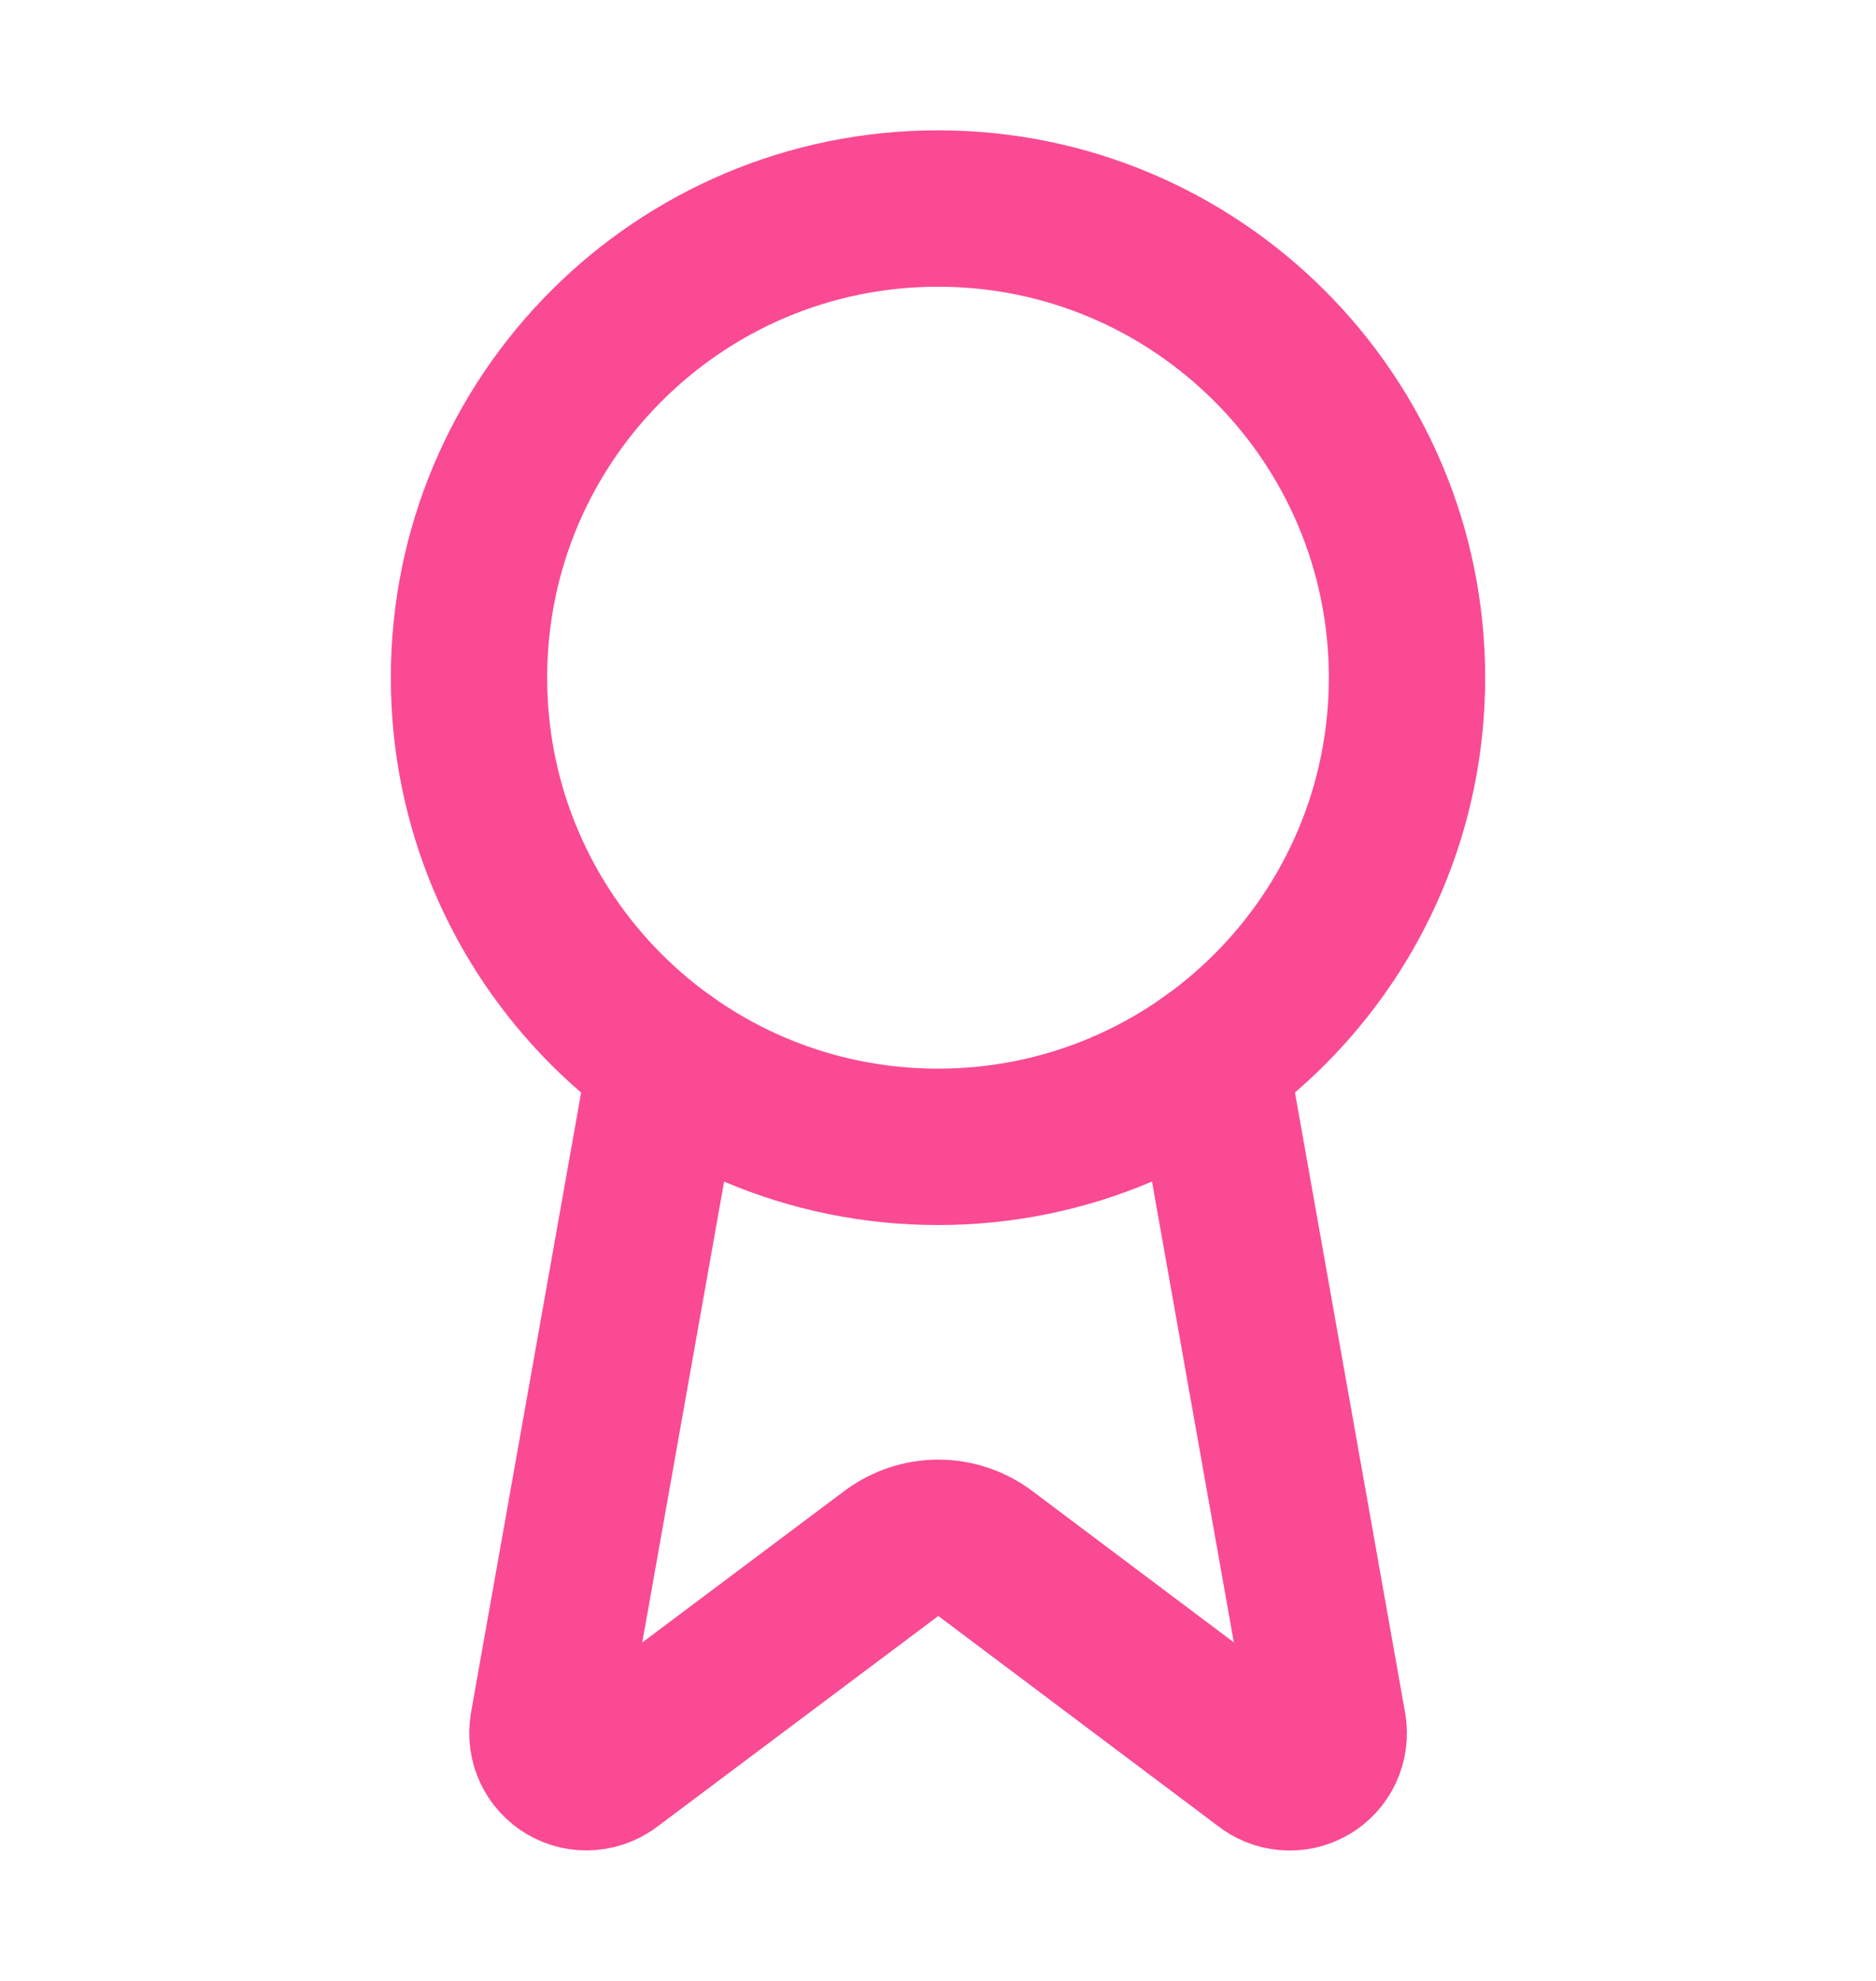 <svg width="18" height="19" viewBox="0 0 18 19" fill="none" xmlns="http://www.w3.org/2000/svg">
<path d="M11.608 10.168L12.744 16.562C12.757 16.637 12.746 16.715 12.714 16.784C12.682 16.853 12.629 16.911 12.563 16.949C12.497 16.987 12.421 17.005 12.344 16.998C12.268 16.992 12.196 16.963 12.137 16.915L9.452 14.899C9.322 14.803 9.165 14.75 9.003 14.75C8.841 14.75 8.684 14.803 8.554 14.899L5.865 16.914C5.806 16.962 5.733 16.991 5.657 16.997C5.581 17.004 5.505 16.986 5.439 16.948C5.373 16.91 5.32 16.852 5.288 16.784C5.255 16.715 5.245 16.637 5.257 16.562L6.393 10.168" stroke="#FA4A93" stroke-width="1.5" stroke-linecap="round" stroke-linejoin="round"/>
<path d="M9 11C11.485 11 13.5 8.985 13.5 6.5C13.5 4.015 11.485 2 9 2C6.515 2 4.5 4.015 4.5 6.5C4.5 8.985 6.515 11 9 11Z" stroke="#FA4A93" stroke-width="1.5" stroke-linecap="round" stroke-linejoin="round"/>
</svg>
